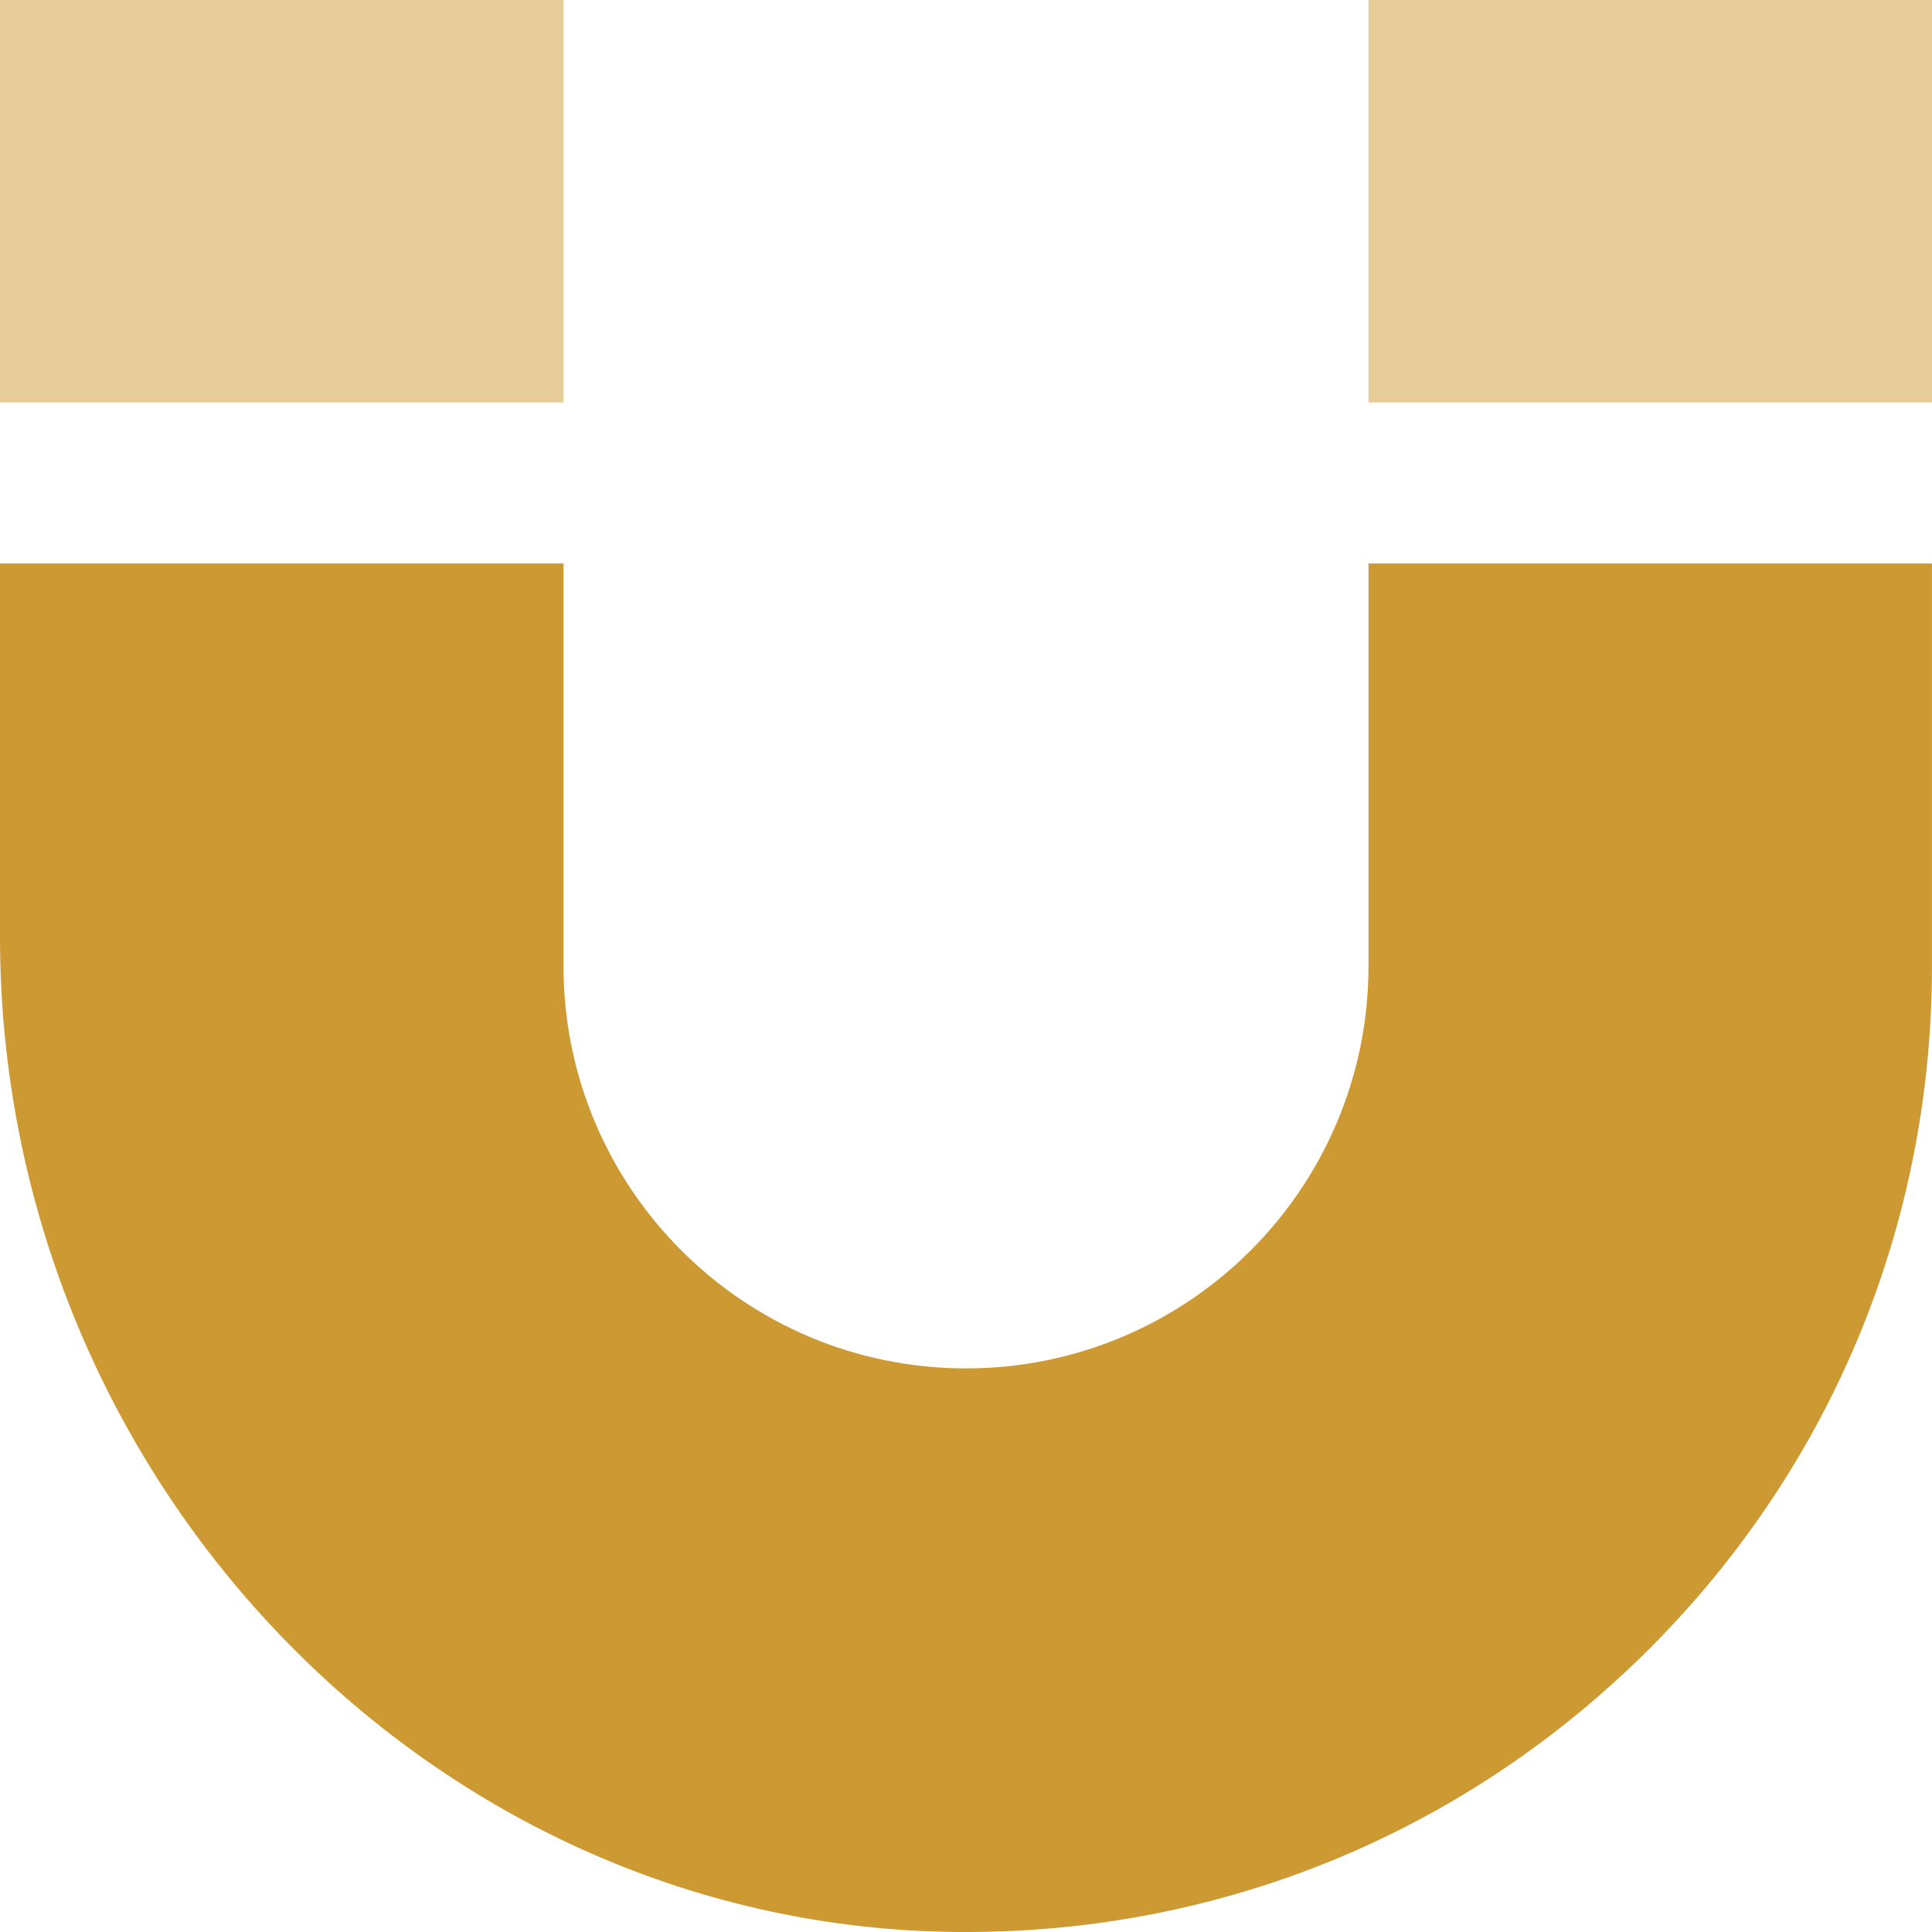 <?xml version="1.0" encoding="UTF-8"?>
<!DOCTYPE svg PUBLIC "-//W3C//DTD SVG 1.1//EN" "http://www.w3.org/Graphics/SVG/1.1/DTD/svg11.dtd">
<!-- Creator: CorelDRAW -->
<svg xmlns="http://www.w3.org/2000/svg" xml:space="preserve" width="0.5in" height="0.5in" version="1.1" style="shape-rendering:geometricPrecision; text-rendering:geometricPrecision; image-rendering:optimizeQuality; fill-rule:evenodd; clip-rule:evenodd"
viewBox="0 0 500 500"
 xmlns:xlink="http://www.w3.org/1999/xlink"
 xmlns:xodm="http://www.corel.com/coreldraw/odm/2003"
 data-name="Layer 1">
 <defs>
  <style type="text/css">
   <![CDATA[
    .fil1 {fill:#CC9933;fill-rule:nonzero}
    .fil0 {fill:#CC9933;fill-rule:nonzero;fill-opacity:0.502}
   ]]>
  </style>
 </defs>
 <g id="Layer_x0020_1">
  <g id="_2525475315168">
   <polygon class="fil0" points="354.16,0 354.16,104.15 500,104.15 500,0 "/>
   <polygon class="fil0" points="145.83,0 -0,0 -0,104.15 145.83,104.15 "/>
   <path class="fil1" d="M354.16 145.82l145.83 0 0 104.2c0,67.64 -26.58,130.99 -74.85,178.38 -47.15,46.27 -109.17,71.6 -175.1,71.6 -1.56,0 -3.12,0 -4.71,-0.04 -135.27,-2.48 -245.33,-118.02 -245.33,-257.54l0 -96.6 145.83 0 0 104.16c0,57.52 46.65,104.16 104.17,104.16 57.52,0 104.17,-46.64 104.17,-104.16l0 -104.16z"/>
  </g>
 </g>
</svg>